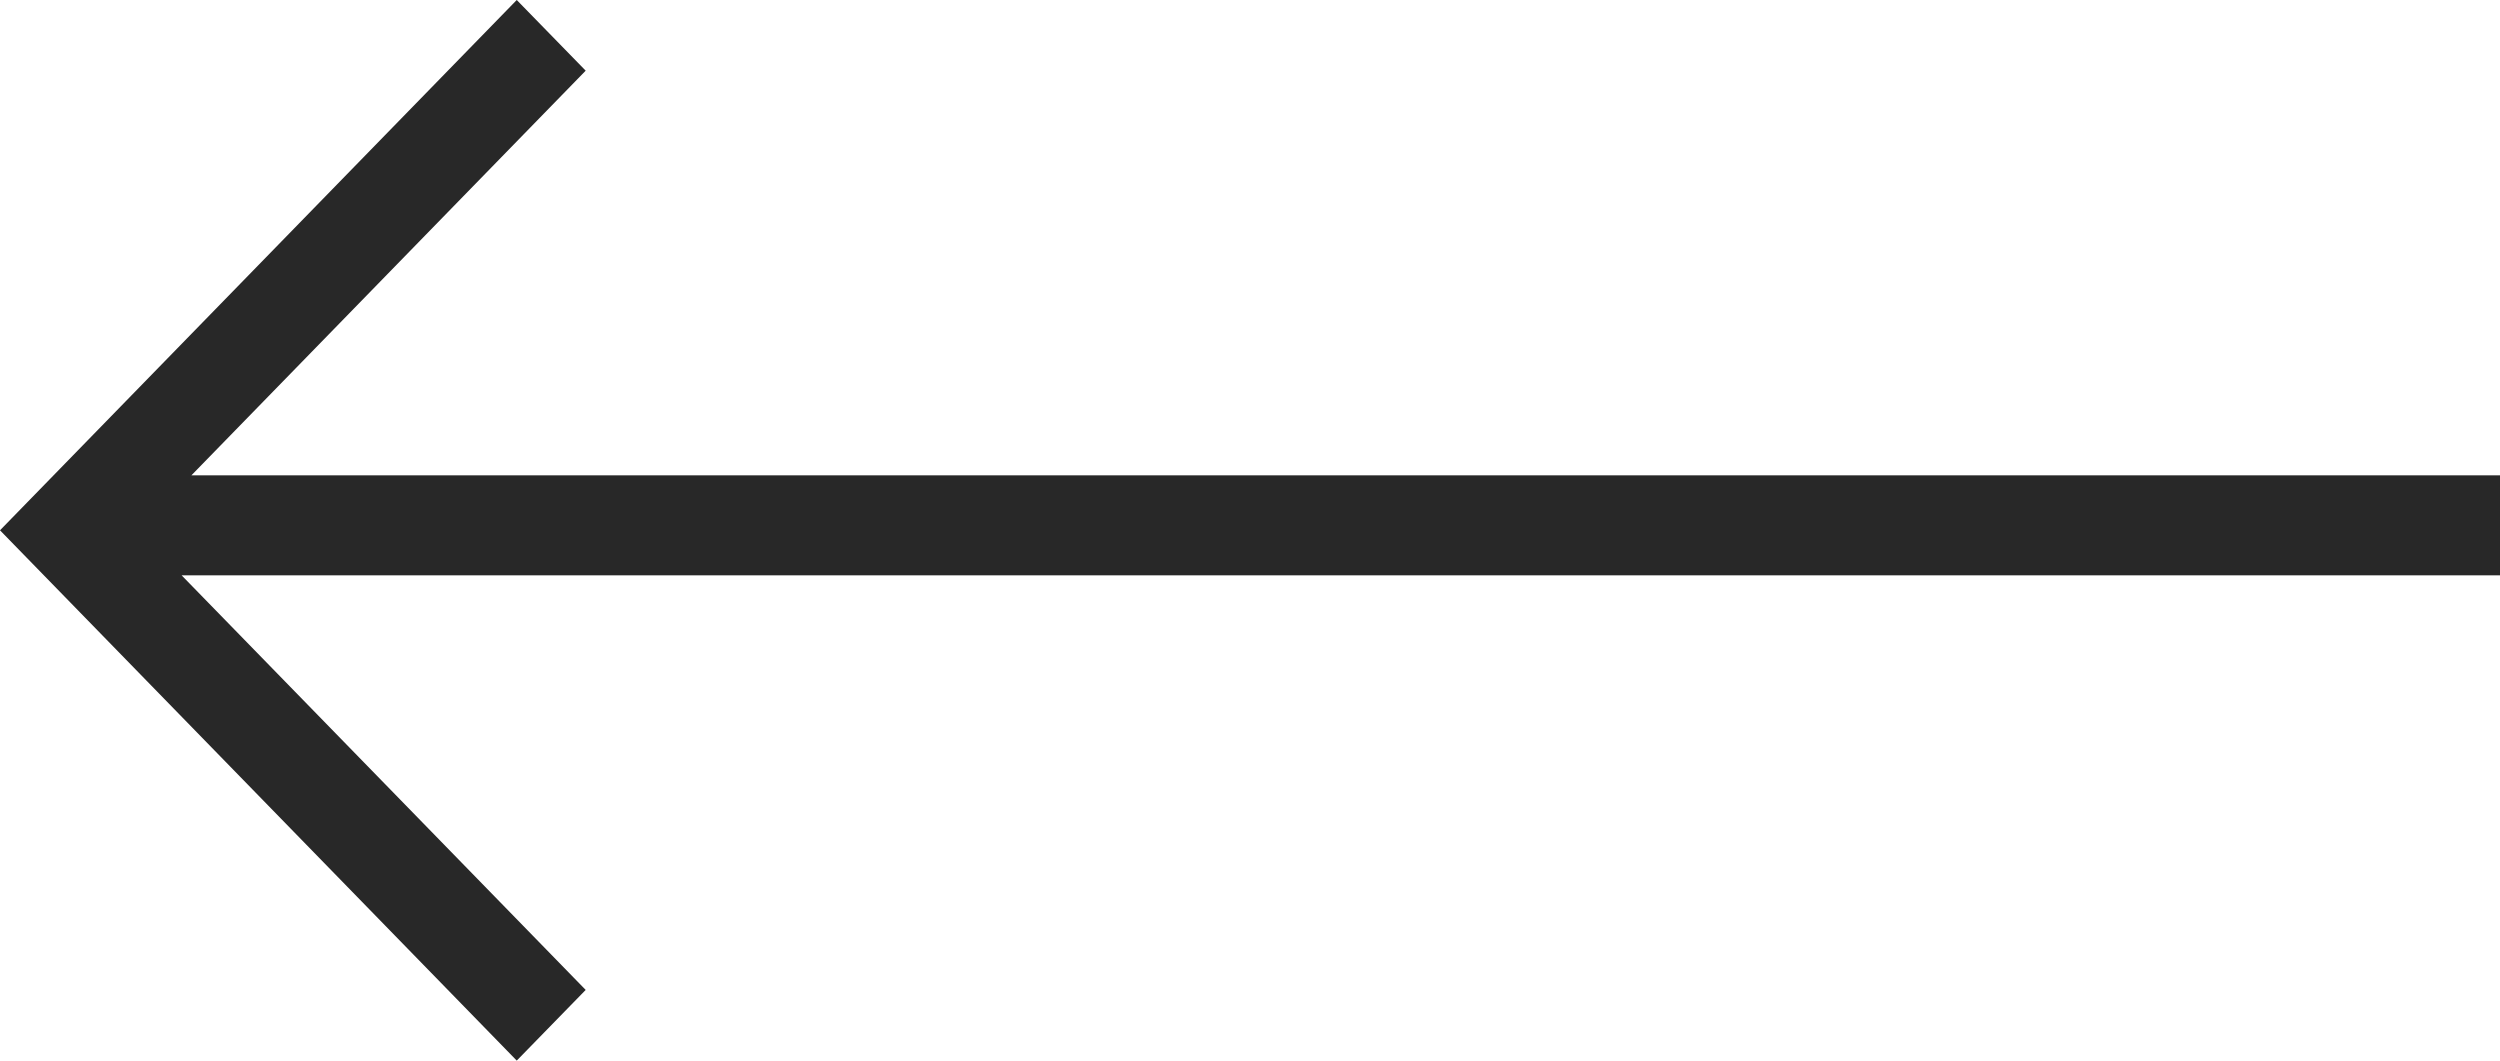<svg width="33" height="14" viewBox="0 0 33 14" fill="none" xmlns="http://www.w3.org/2000/svg">
<path d="M2.397 7.594L7.731 13.067L6.821 14L-4.16936e-07 7L6.821 -4.31172e-07L7.731 0.933L2.527 6.274L33 6.274V7.594L2.397 7.594Z" fill="#282828"/>
</svg>

